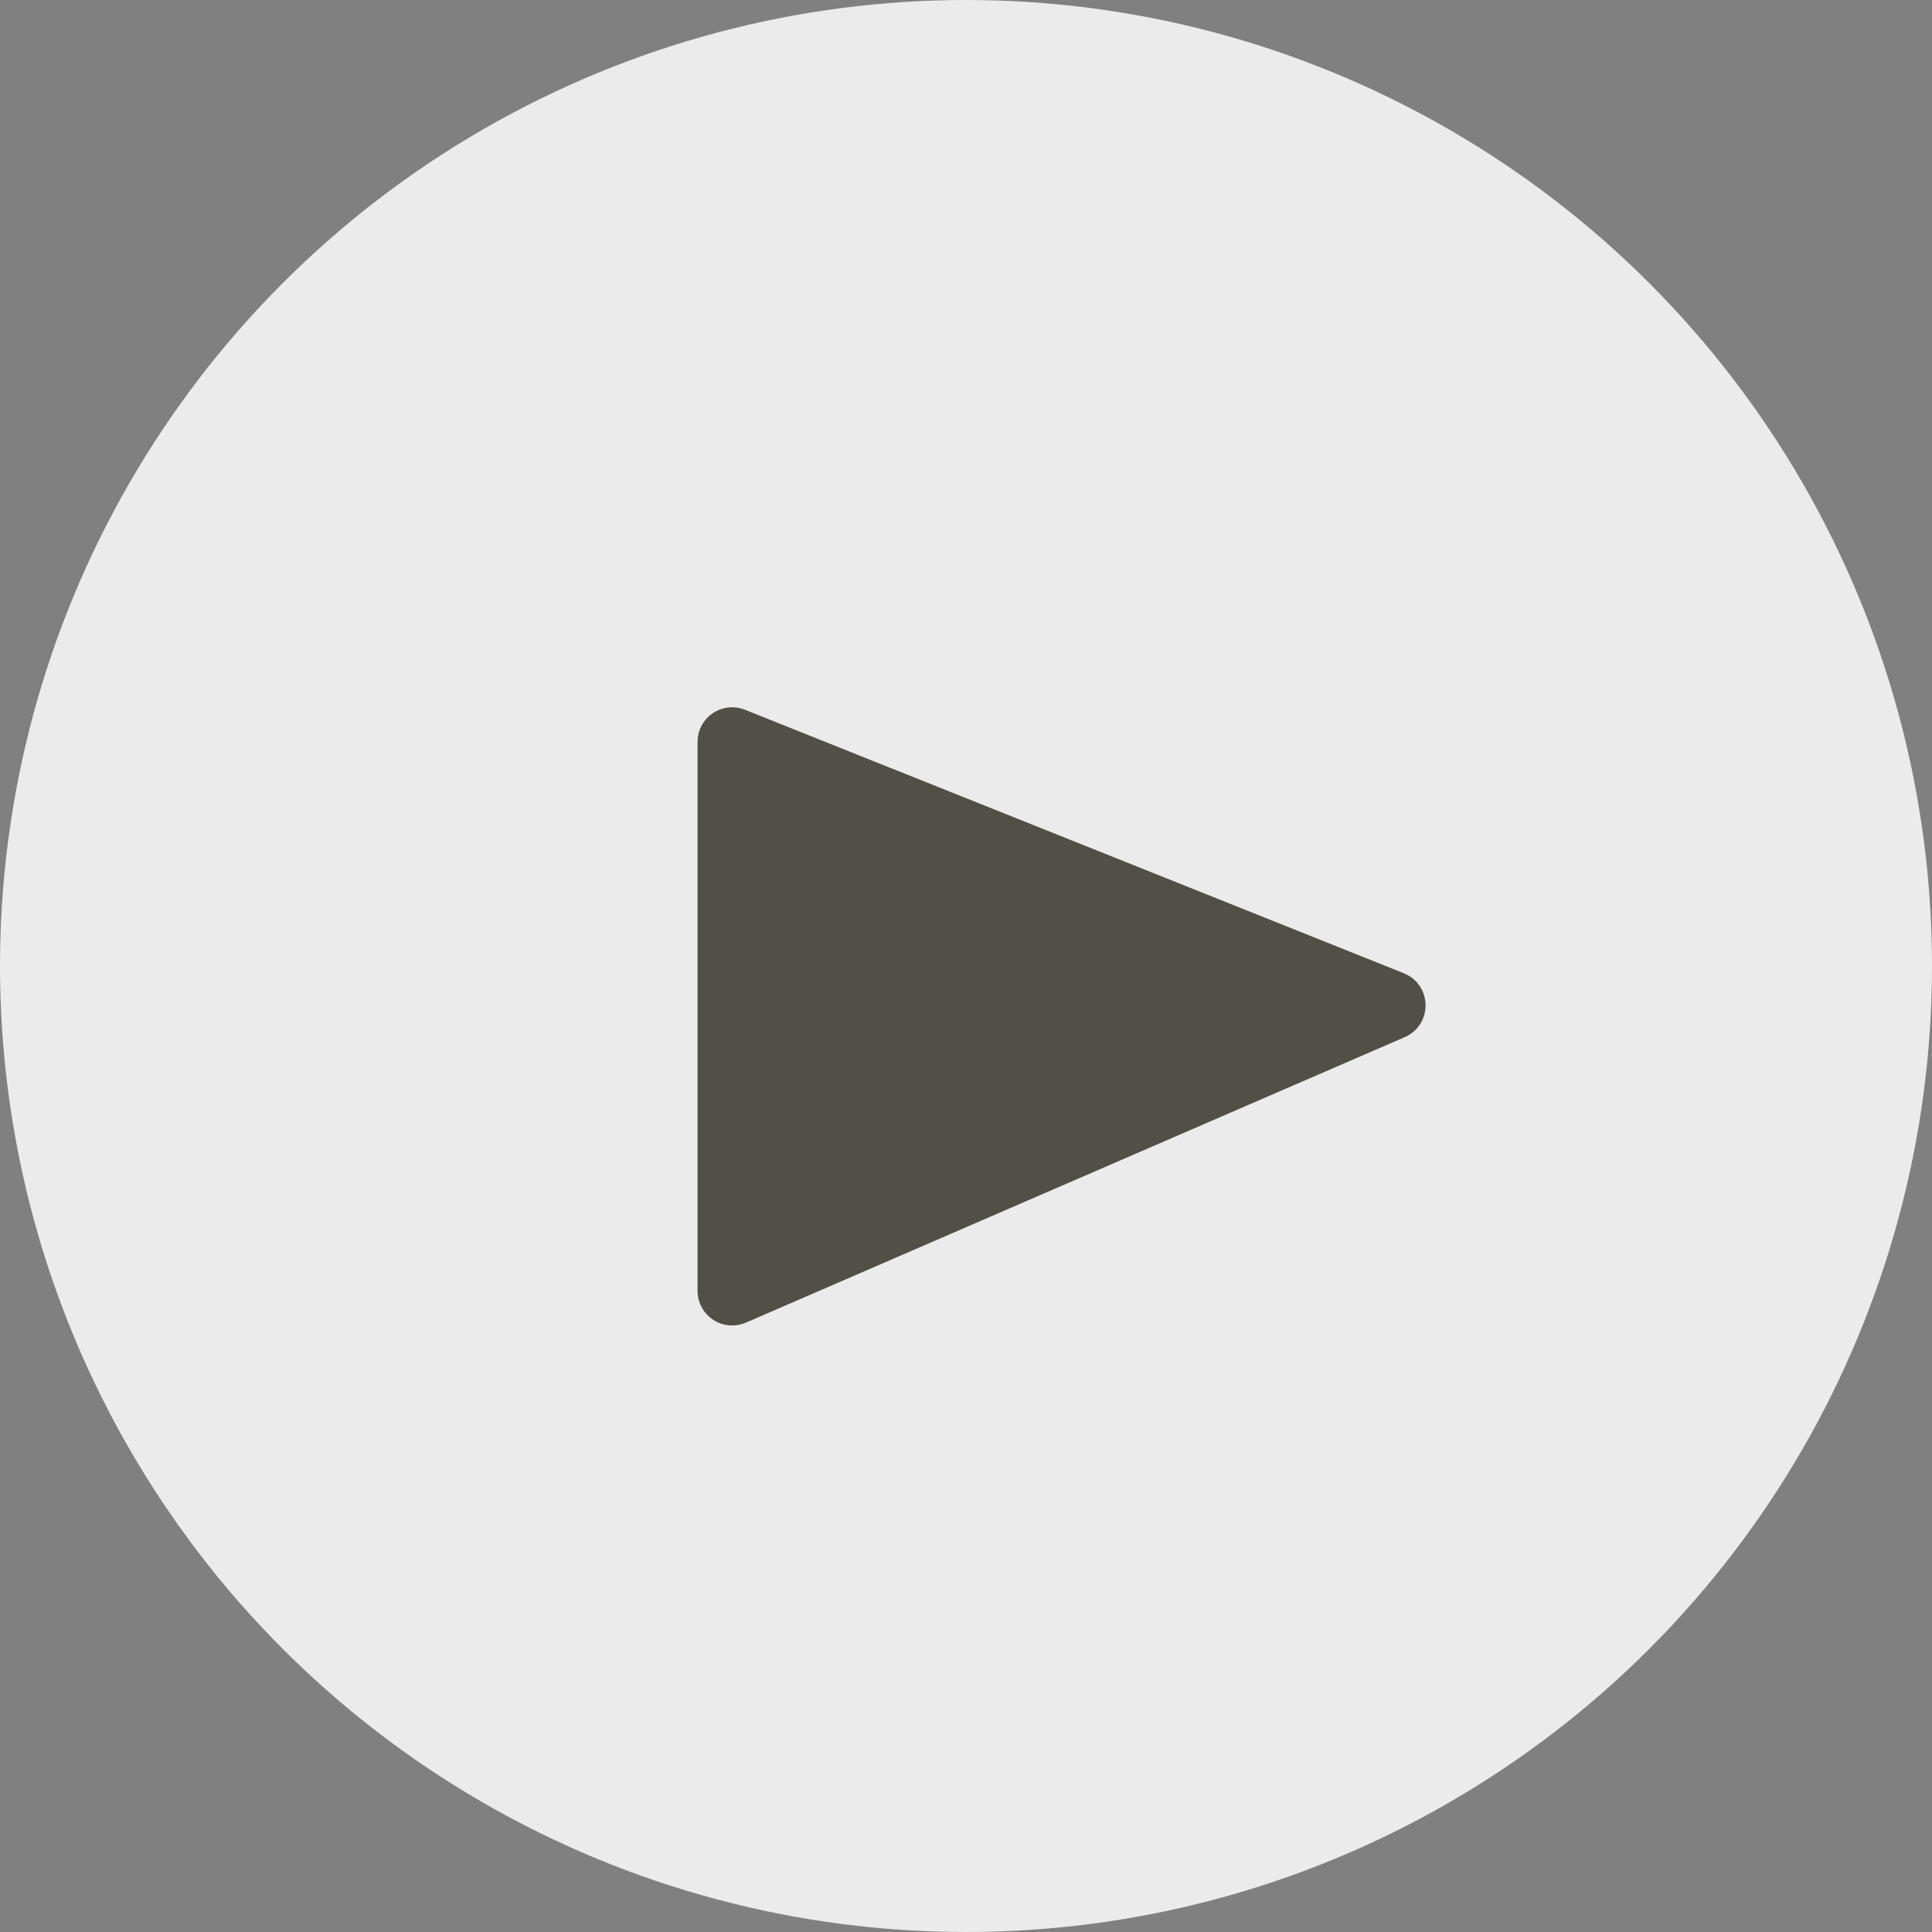 <svg xmlns="http://www.w3.org/2000/svg" width="95" height="95" viewBox="0 0 95 95" fill="none"><rect x="0" y="0" width="95" height="95" fill="#808080" stroke="none"/><circle cx="47.5" cy="47.5" r="47.5" fill="white" fill-opacity="0.84"></circle><path d="M35 36.477V63.477C35 64.197 35.737 64.68 36.398 64.394L68.797 50.355C69.613 50.001 69.597 48.839 68.771 48.508L36.371 35.549C35.715 35.286 35 35.77 35 36.477Z" fill="#524F46" stroke="#524F46" stroke-width="1.4"></path></svg>